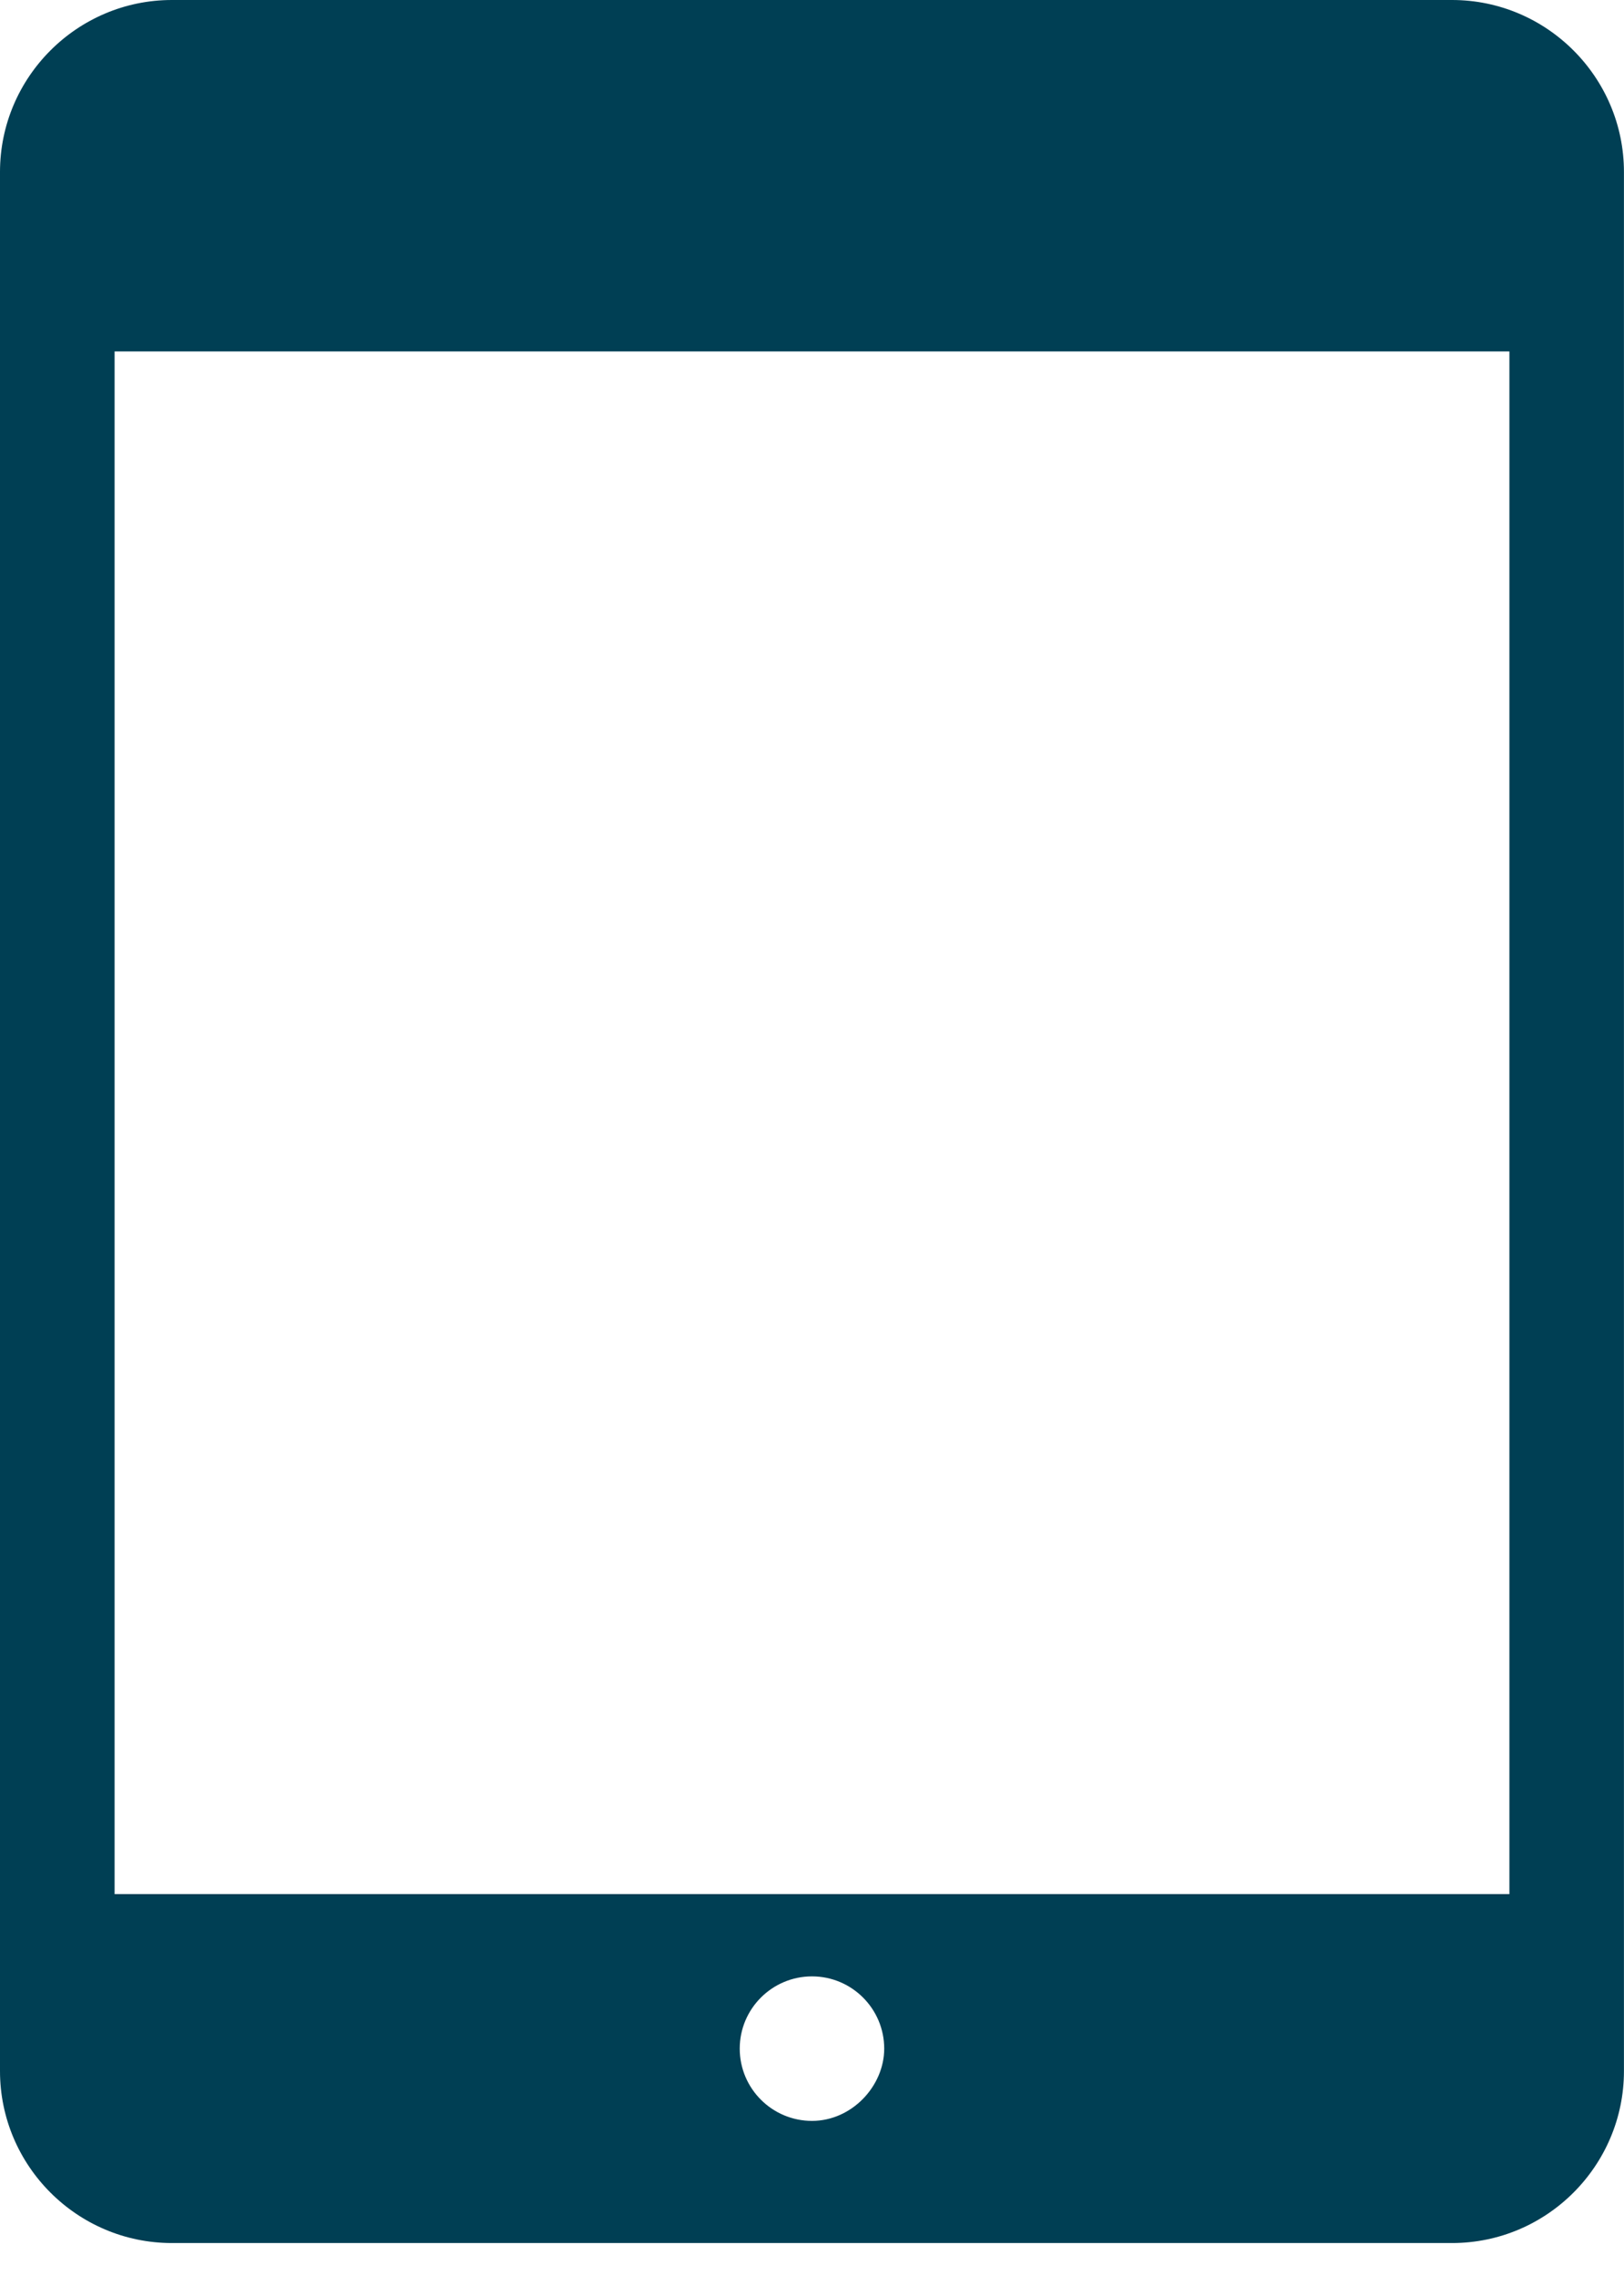 <?xml version="1.0" encoding="UTF-8"?>
<svg width="30px" height="42px" viewBox="0 0 30 42" version="1.1" xmlns="http://www.w3.org/2000/svg" xmlns:xlink="http://www.w3.org/1999/xlink">
    <!-- Generator: Sketch 50 (54983) - http://www.bohemiancoding.com/sketch -->
    <title>Shape</title>
    <desc>Created with Sketch.</desc>
    <defs></defs>
    <g id="Publieke-Taak" stroke="none" stroke-width="1" fill="none" fill-rule="evenodd">
        <g id="06b-Publieke-Taak---scene-1" transform="translate(-479, -5021)" fill="#003F54" fill-rule="nonzero">
            <path d="M508.999,5024.175 C508.999,5022.426 507.573,5021 505.824,5021 L482.175,5021 C480.426,5021 479,5022.426 479,5024.175 L479,5059.235 C479,5060.984 480.426,5062.41 482.175,5062.41 L505.824,5062.41 C507.573,5062.41 508.999,5060.984 508.999,5059.235 L508.999,5057.487 L508.999,5056.337 L508.999,5040.739 C508.999,5040.739 508.999,5040.739 508.999,5040.739 L508.999,5024.175 Z M494,5060.155 C493.263,5060.155 492.665,5059.557 492.665,5058.821 C492.665,5058.085 493.263,5057.487 494,5057.487 C494.736,5057.487 495.334,5058.085 495.334,5058.821 C495.334,5059.511 494.736,5060.155 494,5060.155 Z M481.117,5055.922 L481.117,5027.488 L506.883,5027.488 L506.883,5038.438 L506.883,5041.429 L506.883,5055.968 L506.331,5055.968 L505.963,5055.968 L481.117,5055.968 L481.117,5055.922 Z" id="Shape"></path>
        </g>
    </g>
</svg>